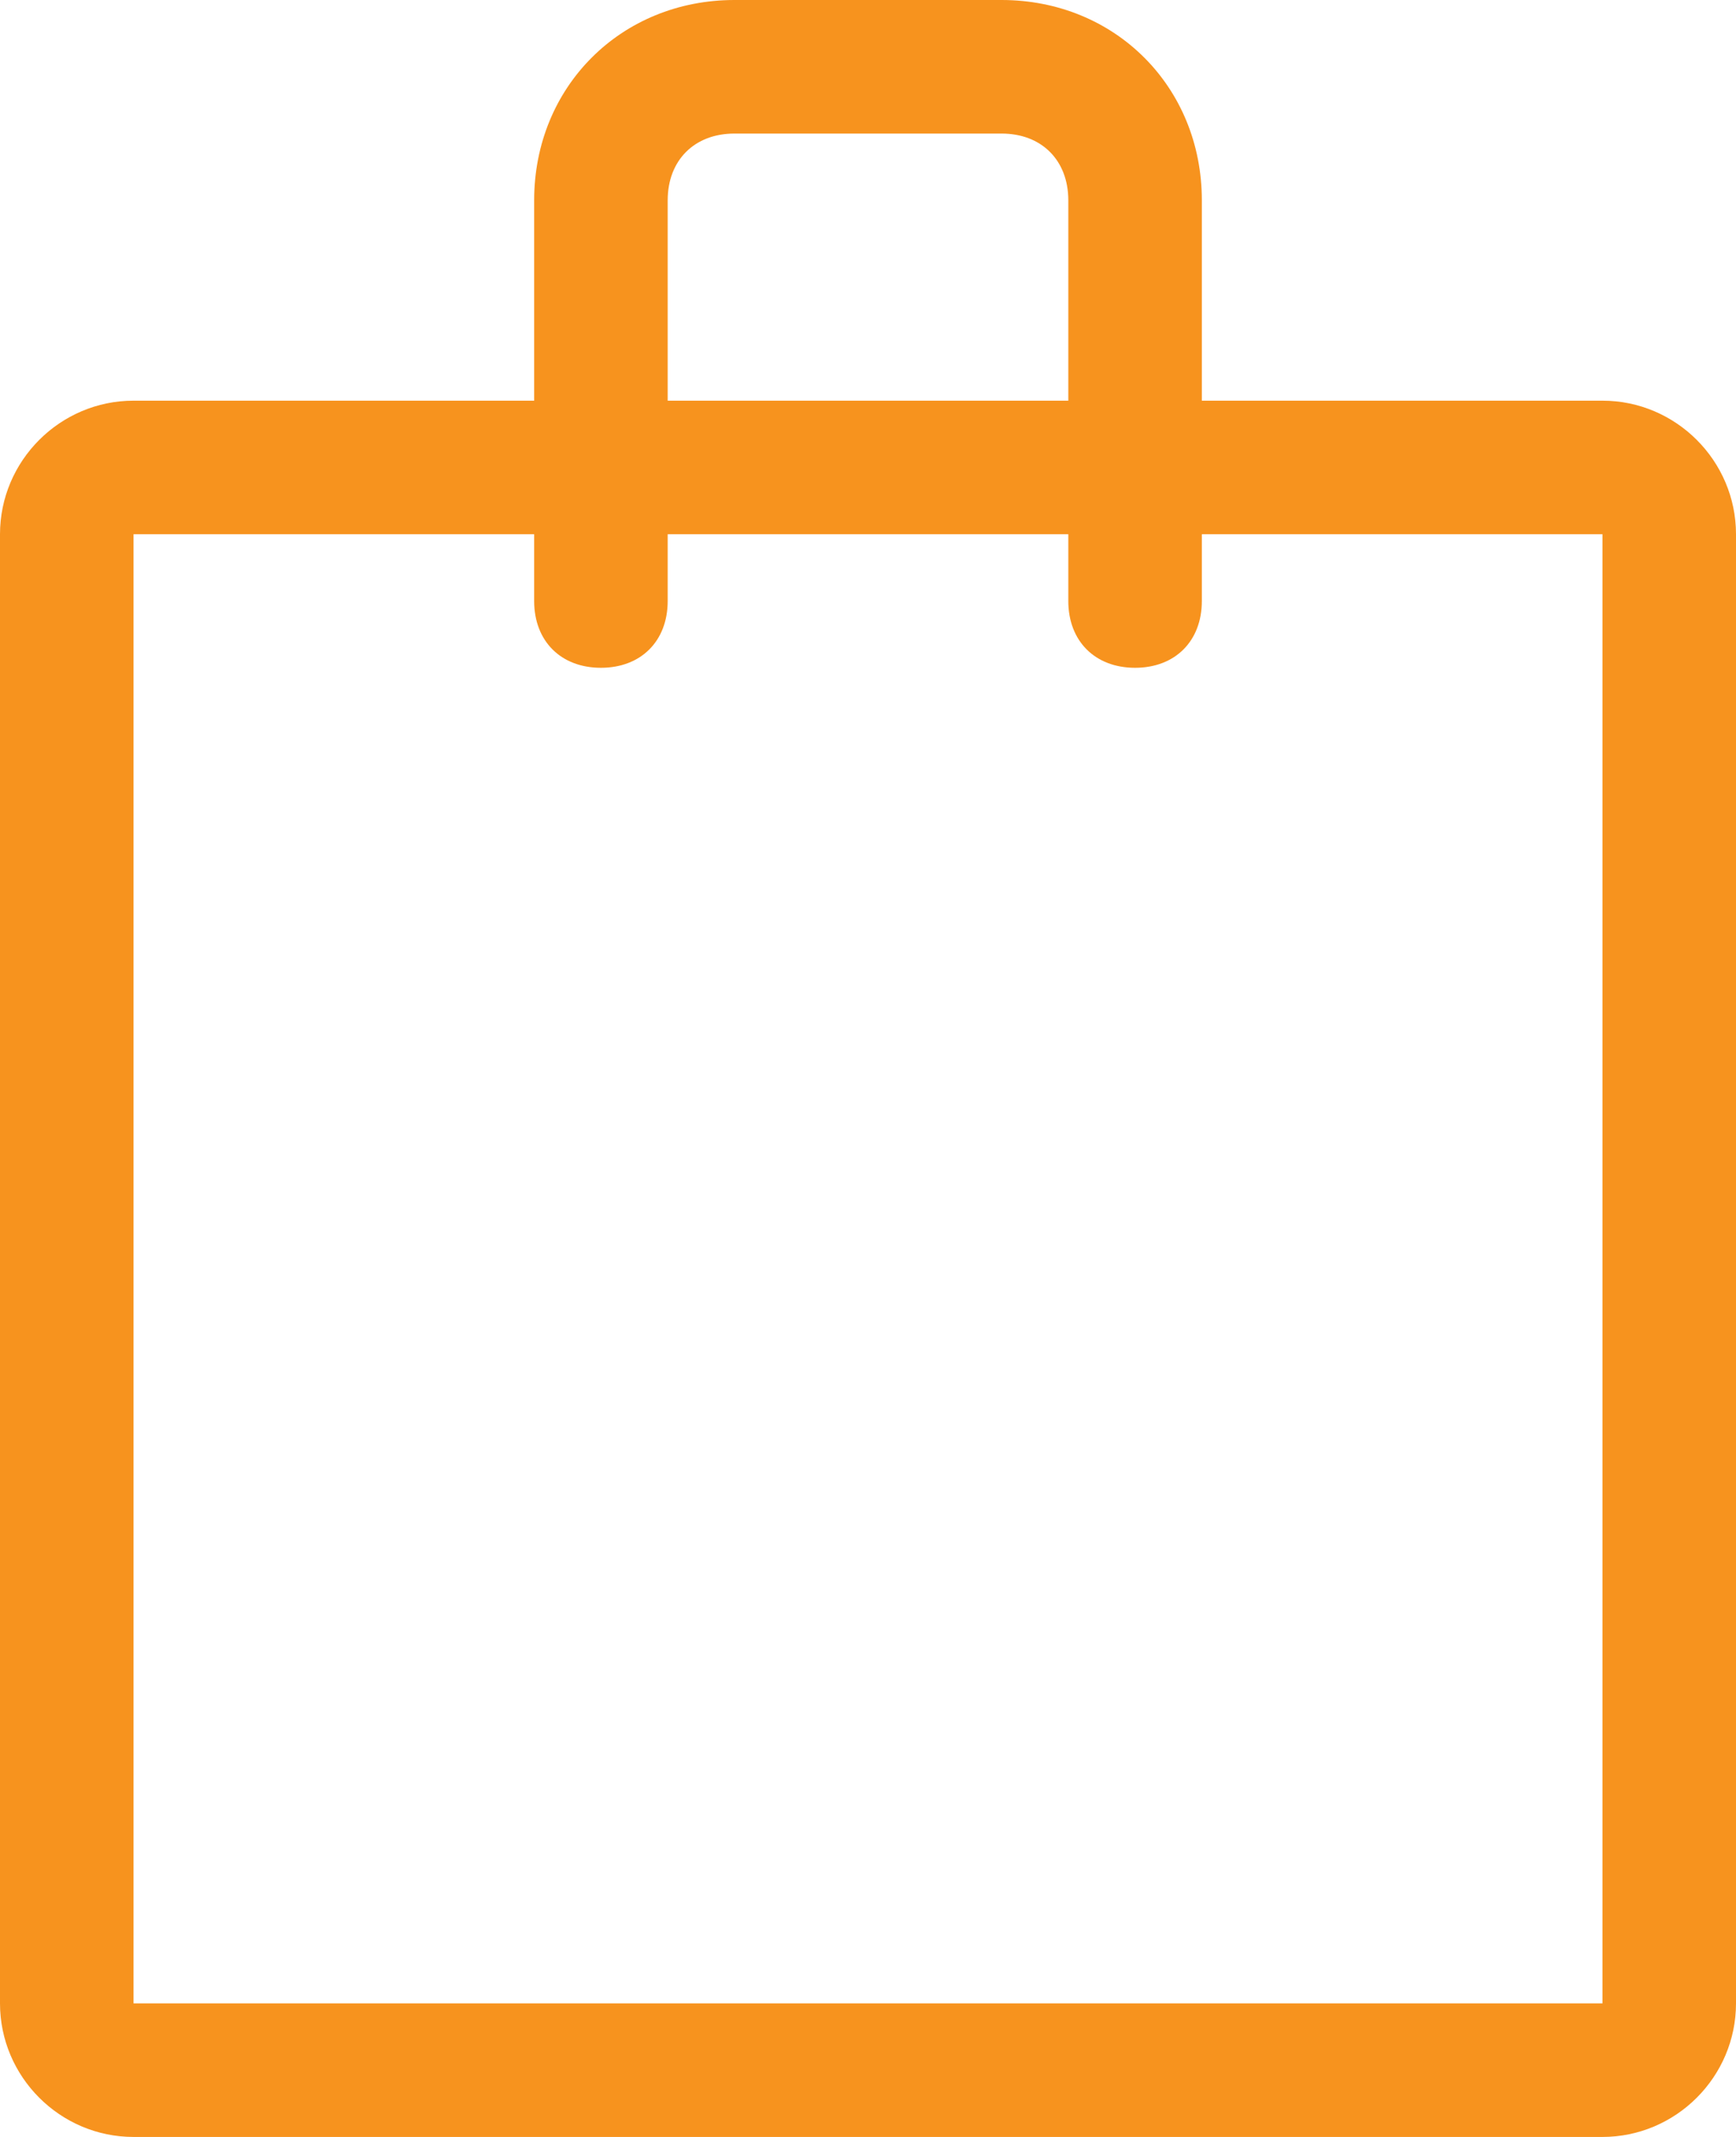 <?xml version="1.0" encoding="utf-8"?>
<!-- Generator: Adobe Illustrator 22.0.1, SVG Export Plug-In . SVG Version: 6.00 Build 0)  -->
<svg version="1.1" id="bag_1_" xmlns="http://www.w3.org/2000/svg" xmlns:xlink="http://www.w3.org/1999/xlink" x="0px" y="0px"
	 viewBox="0 0 26 32" style="enable-background:new 0 0 26 32;" xml:space="preserve">
<style type="text/css">
	.st0{fill-rule:evenodd;clip-rule:evenodd;fill:#F7931E;}
</style>
<g id="bag">
	<g>
		<path class="st0" d="M24,6h-6V3c0-1.7-1.3-3-3-3h-4C9.3,0,8,1.3,8,3v3H2C0.9,6,0,6.9,0,8v22c0,1.1,0.9,2,2,2h22c1.1,0,2-0.9,2-2V8
			C26,6.9,25.1,6,24,6z M10,3c0-0.6,0.4-1,1-1h4c0.6,0,1,0.4,1,1v3h-6V3z M24,30H2V8h6v1c0,0.6,0.4,1,1,1c0.6,0,1-0.4,1-1V8h6v1
			c0,0.6,0.4,1,1,1c0.6,0,1-0.4,1-1V8h6L24,30z"/>
	</g>
</g>
</svg>
